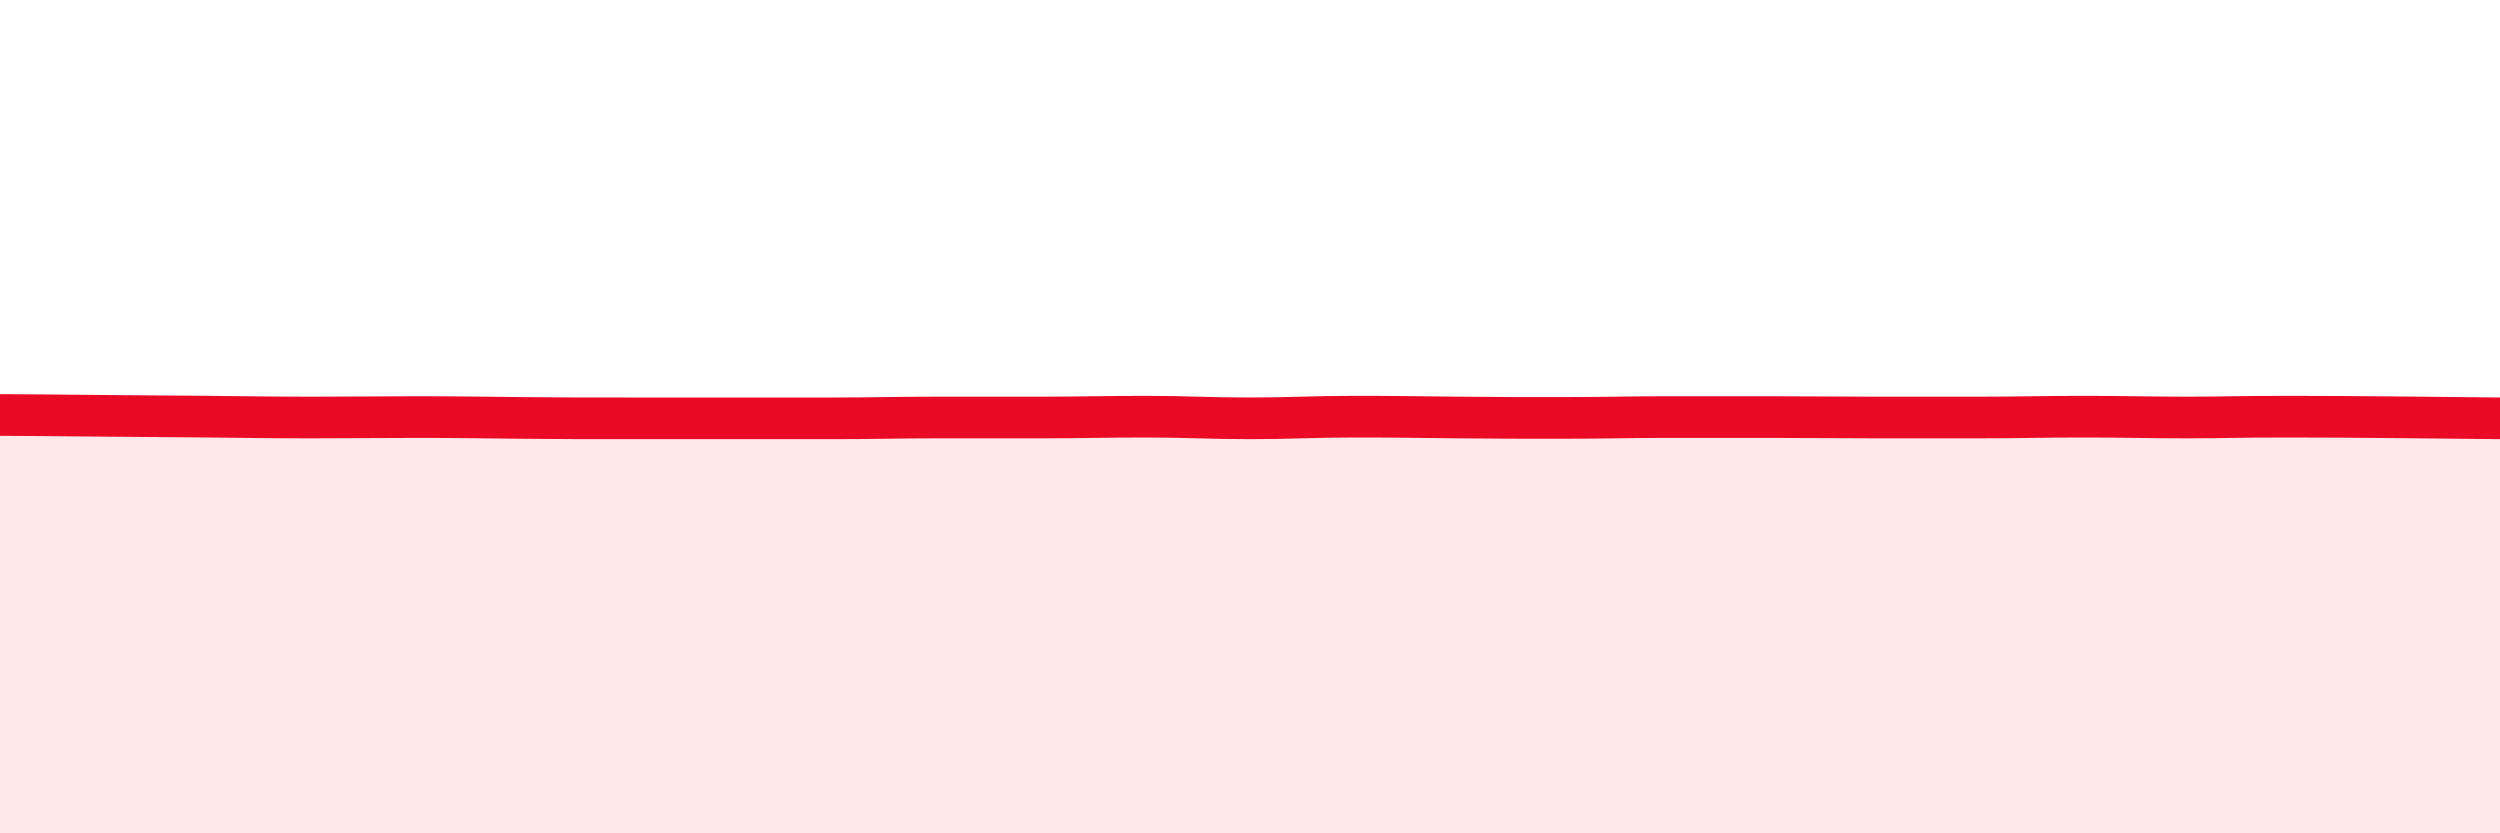 
    <svg width="60" height="20" viewBox="0 0 60 20" xmlns="http://www.w3.org/2000/svg">
      <path
        d="M 0,9.96 C 0.5,9.96 1.5,9.97 2.5,9.98 C 3.5,9.99 4,9.99 5,10 C 6,10.01 6.5,10.02 7.5,10.02 C 8.5,10.02 9,10.01 10,10.01 C 11,10.01 11.5,10.02 12.5,10.03 C 13.5,10.04 14,10.04 15,10.04 C 16,10.04 16.5,10.04 17.5,10.04 C 18.5,10.04 19,10.04 20,10.04 C 21,10.04 21.5,10.02 22.5,10.02 C 23.5,10.02 24,10.02 25,10.02 C 26,10.02 26.5,10 27.5,10 C 28.5,10 29,10.04 30,10.04 C 31,10.04 31.5,10 32.5,10 C 33.5,10 34,10.01 35,10.02 C 36,10.03 36.5,10.03 37.5,10.03 C 38.5,10.03 39,10.01 40,10.01 C 41,10.01 41.5,10.01 42.5,10.01 C 43.5,10.01 44,10.02 45,10.02 C 46,10.02 46.5,10.02 47.5,10.02 C 48.5,10.02 49,10 50,10 C 51,10 51.5,10.02 52.5,10.02 C 53.5,10.02 53.5,10 55,10 C 56.5,10 59,10.03 60,10.04L60 20L0 20Z"
        fill="#EB0A25"
        opacity="0.1"
        stroke-linecap="round"
        stroke-linejoin="round"
      />
      <path
        d="M 0,9.96 C 0.5,9.96 1.5,9.97 2.5,9.98 C 3.5,9.99 4,9.99 5,10 C 6,10.01 6.5,10.02 7.5,10.02 C 8.5,10.02 9,10.01 10,10.01 C 11,10.01 11.5,10.02 12.5,10.03 C 13.5,10.04 14,10.04 15,10.04 C 16,10.04 16.5,10.04 17.5,10.04 C 18.5,10.04 19,10.04 20,10.04 C 21,10.04 21.5,10.02 22.5,10.02 C 23.5,10.02 24,10.02 25,10.02 C 26,10.02 26.5,10 27.5,10 C 28.5,10 29,10.04 30,10.04 C 31,10.04 31.5,10 32.5,10 C 33.5,10 34,10.01 35,10.02 C 36,10.03 36.5,10.03 37.5,10.03 C 38.5,10.03 39,10.01 40,10.01 C 41,10.01 41.5,10.01 42.5,10.01 C 43.5,10.01 44,10.02 45,10.02 C 46,10.02 46.5,10.02 47.5,10.02 C 48.5,10.02 49,10 50,10 C 51,10 51.5,10.02 52.5,10.02 C 53.5,10.02 53.5,10 55,10 C 56.5,10 59,10.03 60,10.04"
        stroke="#EB0A25"
        stroke-width="1"
        fill="none"
        stroke-linecap="round"
        stroke-linejoin="round"
      />
    </svg>
  